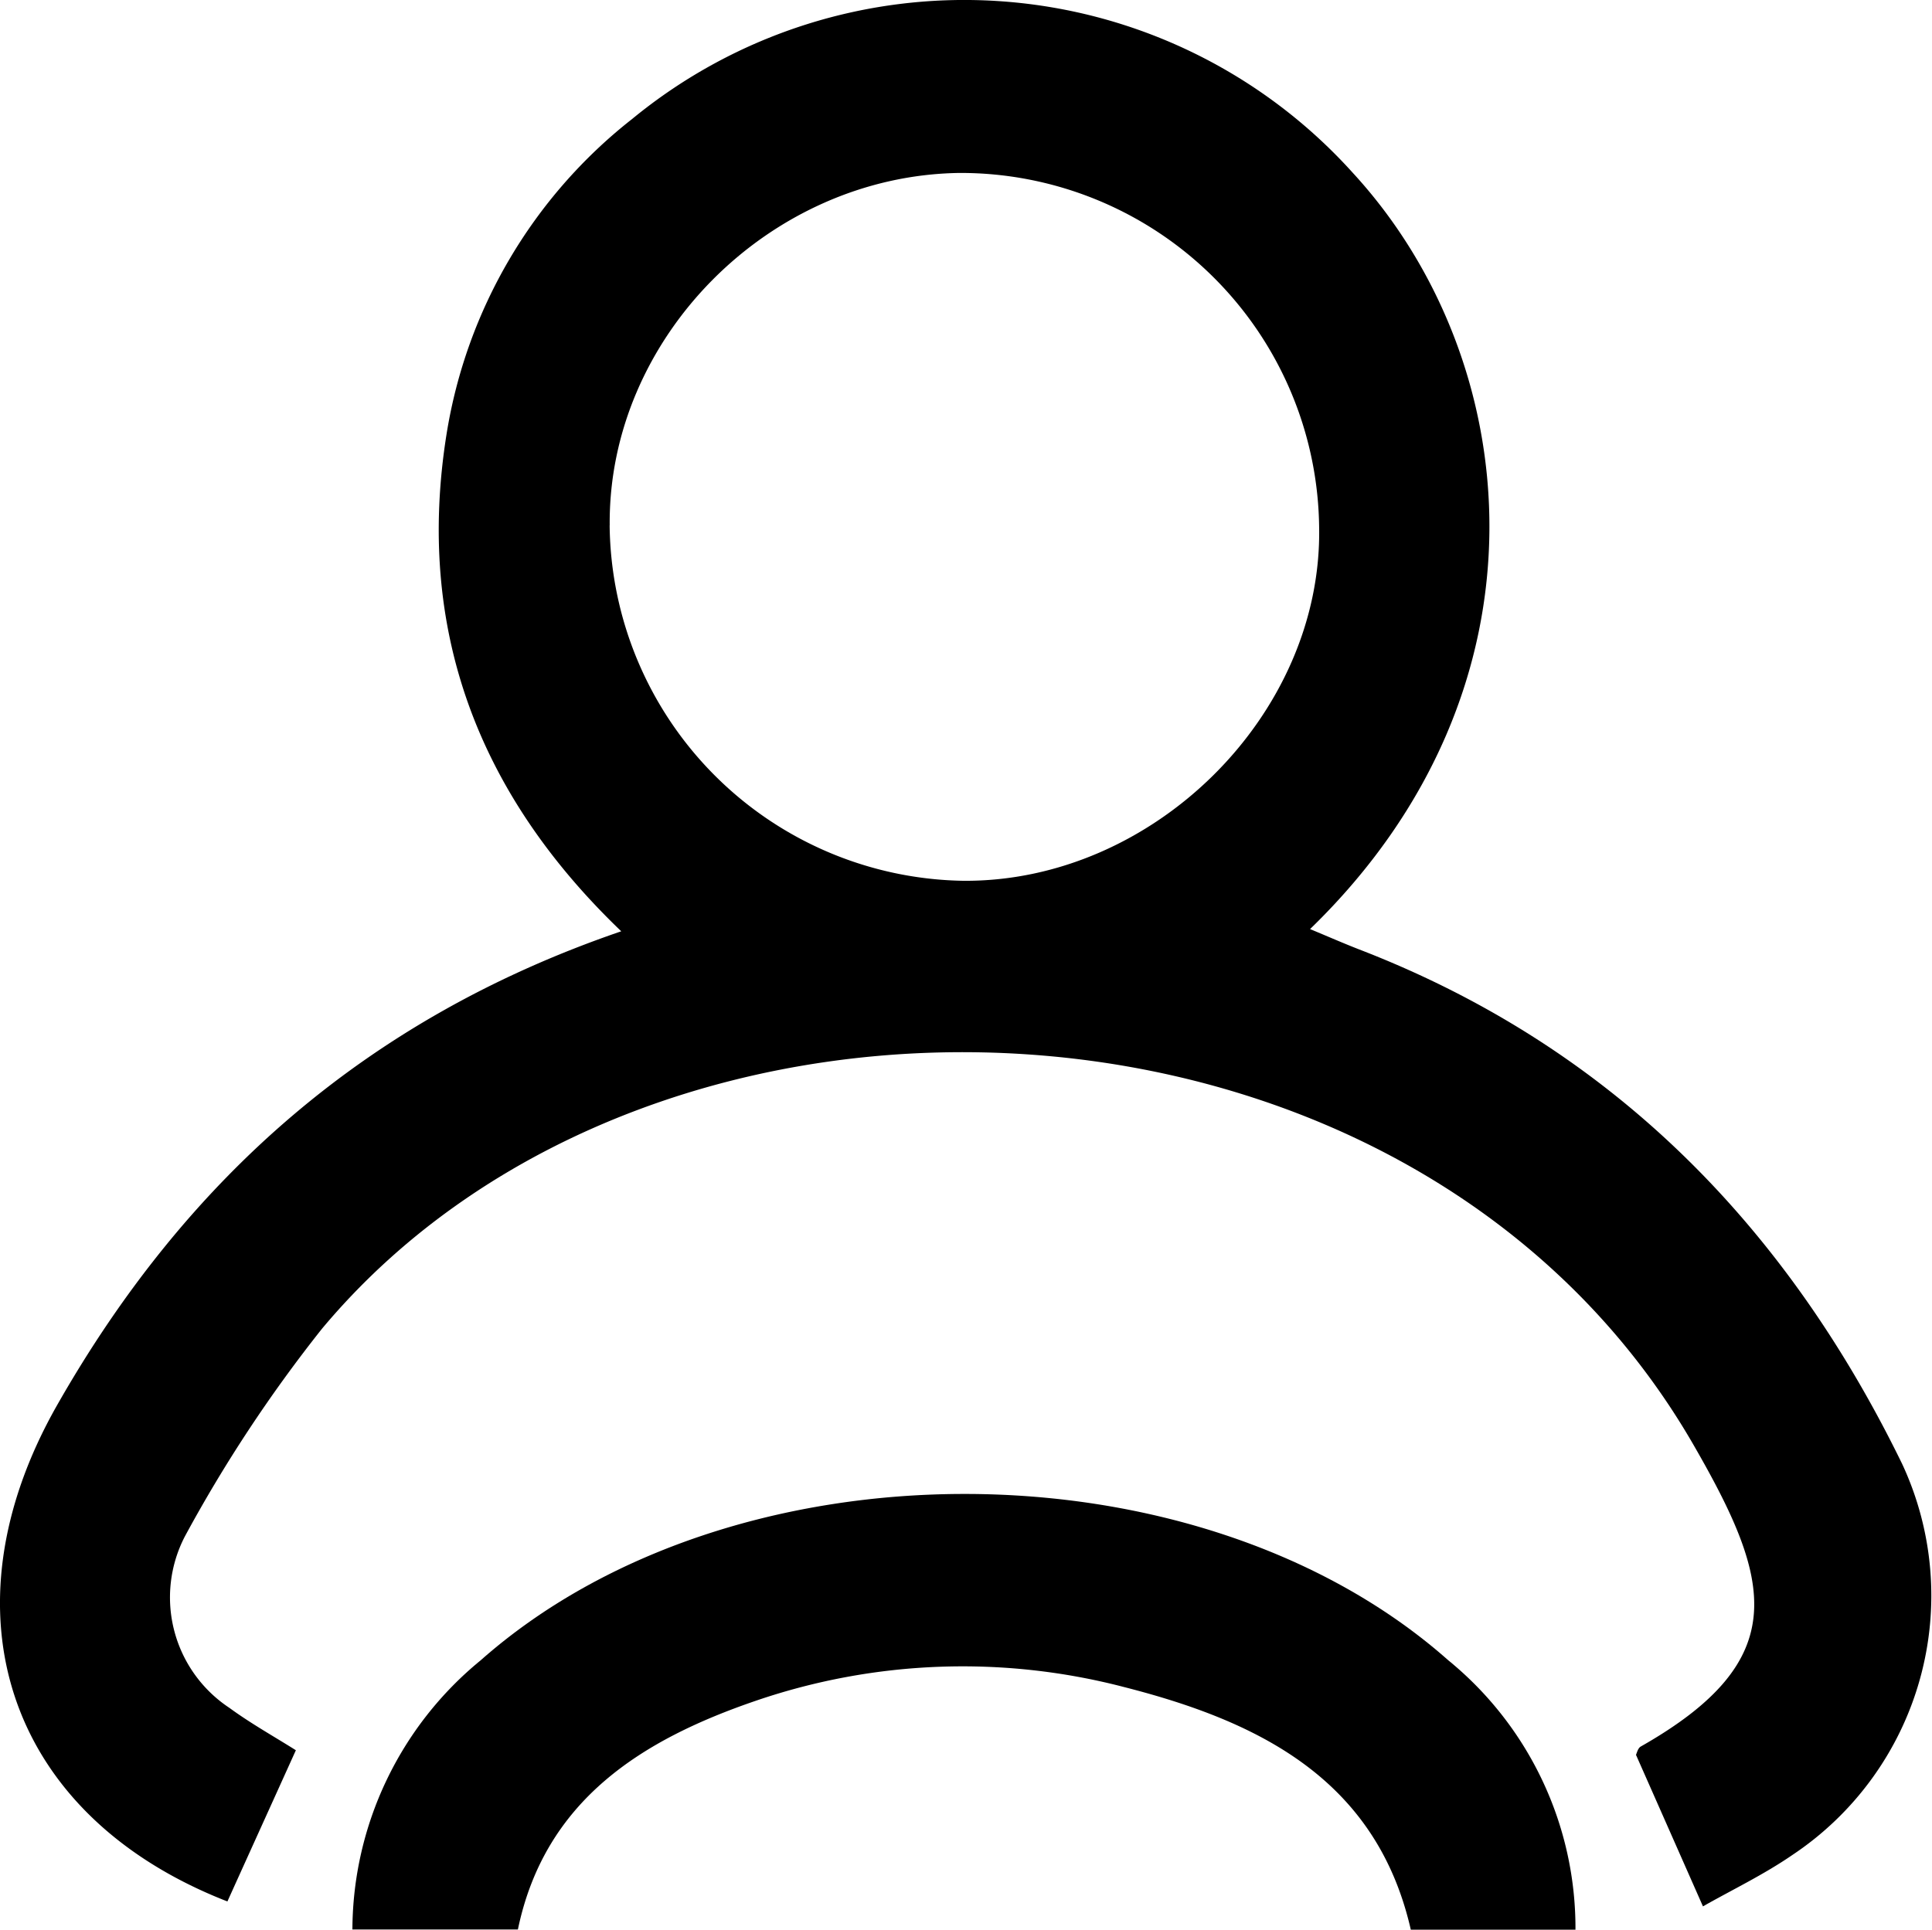 <svg xmlns="http://www.w3.org/2000/svg" xmlns:xlink="http://www.w3.org/1999/xlink" width="90.002" height="89.915" viewBox="0 0 90.002 89.915"><defs><clipPath id="clip-path"><rect id="Rectangle_26553" data-name="Rectangle 26553" width="90.002" height="89.915"></rect></clipPath></defs><g id="Group_79365" data-name="Group 79365" clip-path="url(#clip-path)"><path id="Path_55250" data-name="Path 55250" d="M79.333,88.831c-1.07-2.423-2.08-4.71-3.121-7.063.037-.072.086-.308.221-.386,7.127-4.046,6.1-7.738,2.469-14.04C65.82,44.62,30.549,43.31,15,61.913a66.249,66.249,0,0,0-6.384,9.67,6.17,6.17,0,0,0,2.067,7.994c1,.732,2.1,1.346,3.1,1.977-1.121,2.48-2.156,4.76-3.189,7.046C.3,84.588-2.805,75.083,2.66,65.475,8.676,54.9,17.12,47.44,28.941,43.394,22.226,36.96,19.366,29.272,20.8,20.245a23.345,23.345,0,0,1,8.647-14.7,24.362,24.362,0,0,1,33.575,2.51c8,8.692,9.629,23.97-1.993,35.236.82.34,1.537.655,2.269.941,11.725,4.519,19.887,12.849,25.31,23.973a14.523,14.523,0,0,1-5.116,18.233c-1.332.916-2.805,1.621-4.158,2.39M28.4,24.475A16.743,16.743,0,0,0,44.869,41.041C53.73,41.11,61.6,33.3,61.452,24.583A16.7,16.7,0,0,0,44.672,8.059c-8.857.135-16.345,7.694-16.269,16.416" transform="translate(0 0)" fill-rule="evenodd"></path><path id="Path_55251" data-name="Path 55251" d="M76.246,102.013H68.575c-1.609-7.052-7.145-9.718-13.336-11.3a29.769,29.769,0,0,0-17.16.628c-5.313,1.815-9.845,4.628-11.1,10.664H19.27a16.28,16.28,0,0,1,5.971-12.54c11.684-10.339,33.414-10.341,45.085,0a16.1,16.1,0,0,1,5.92,12.545" transform="translate(-2.853 -12.098)" fill-rule="evenodd"></path></g></svg>
